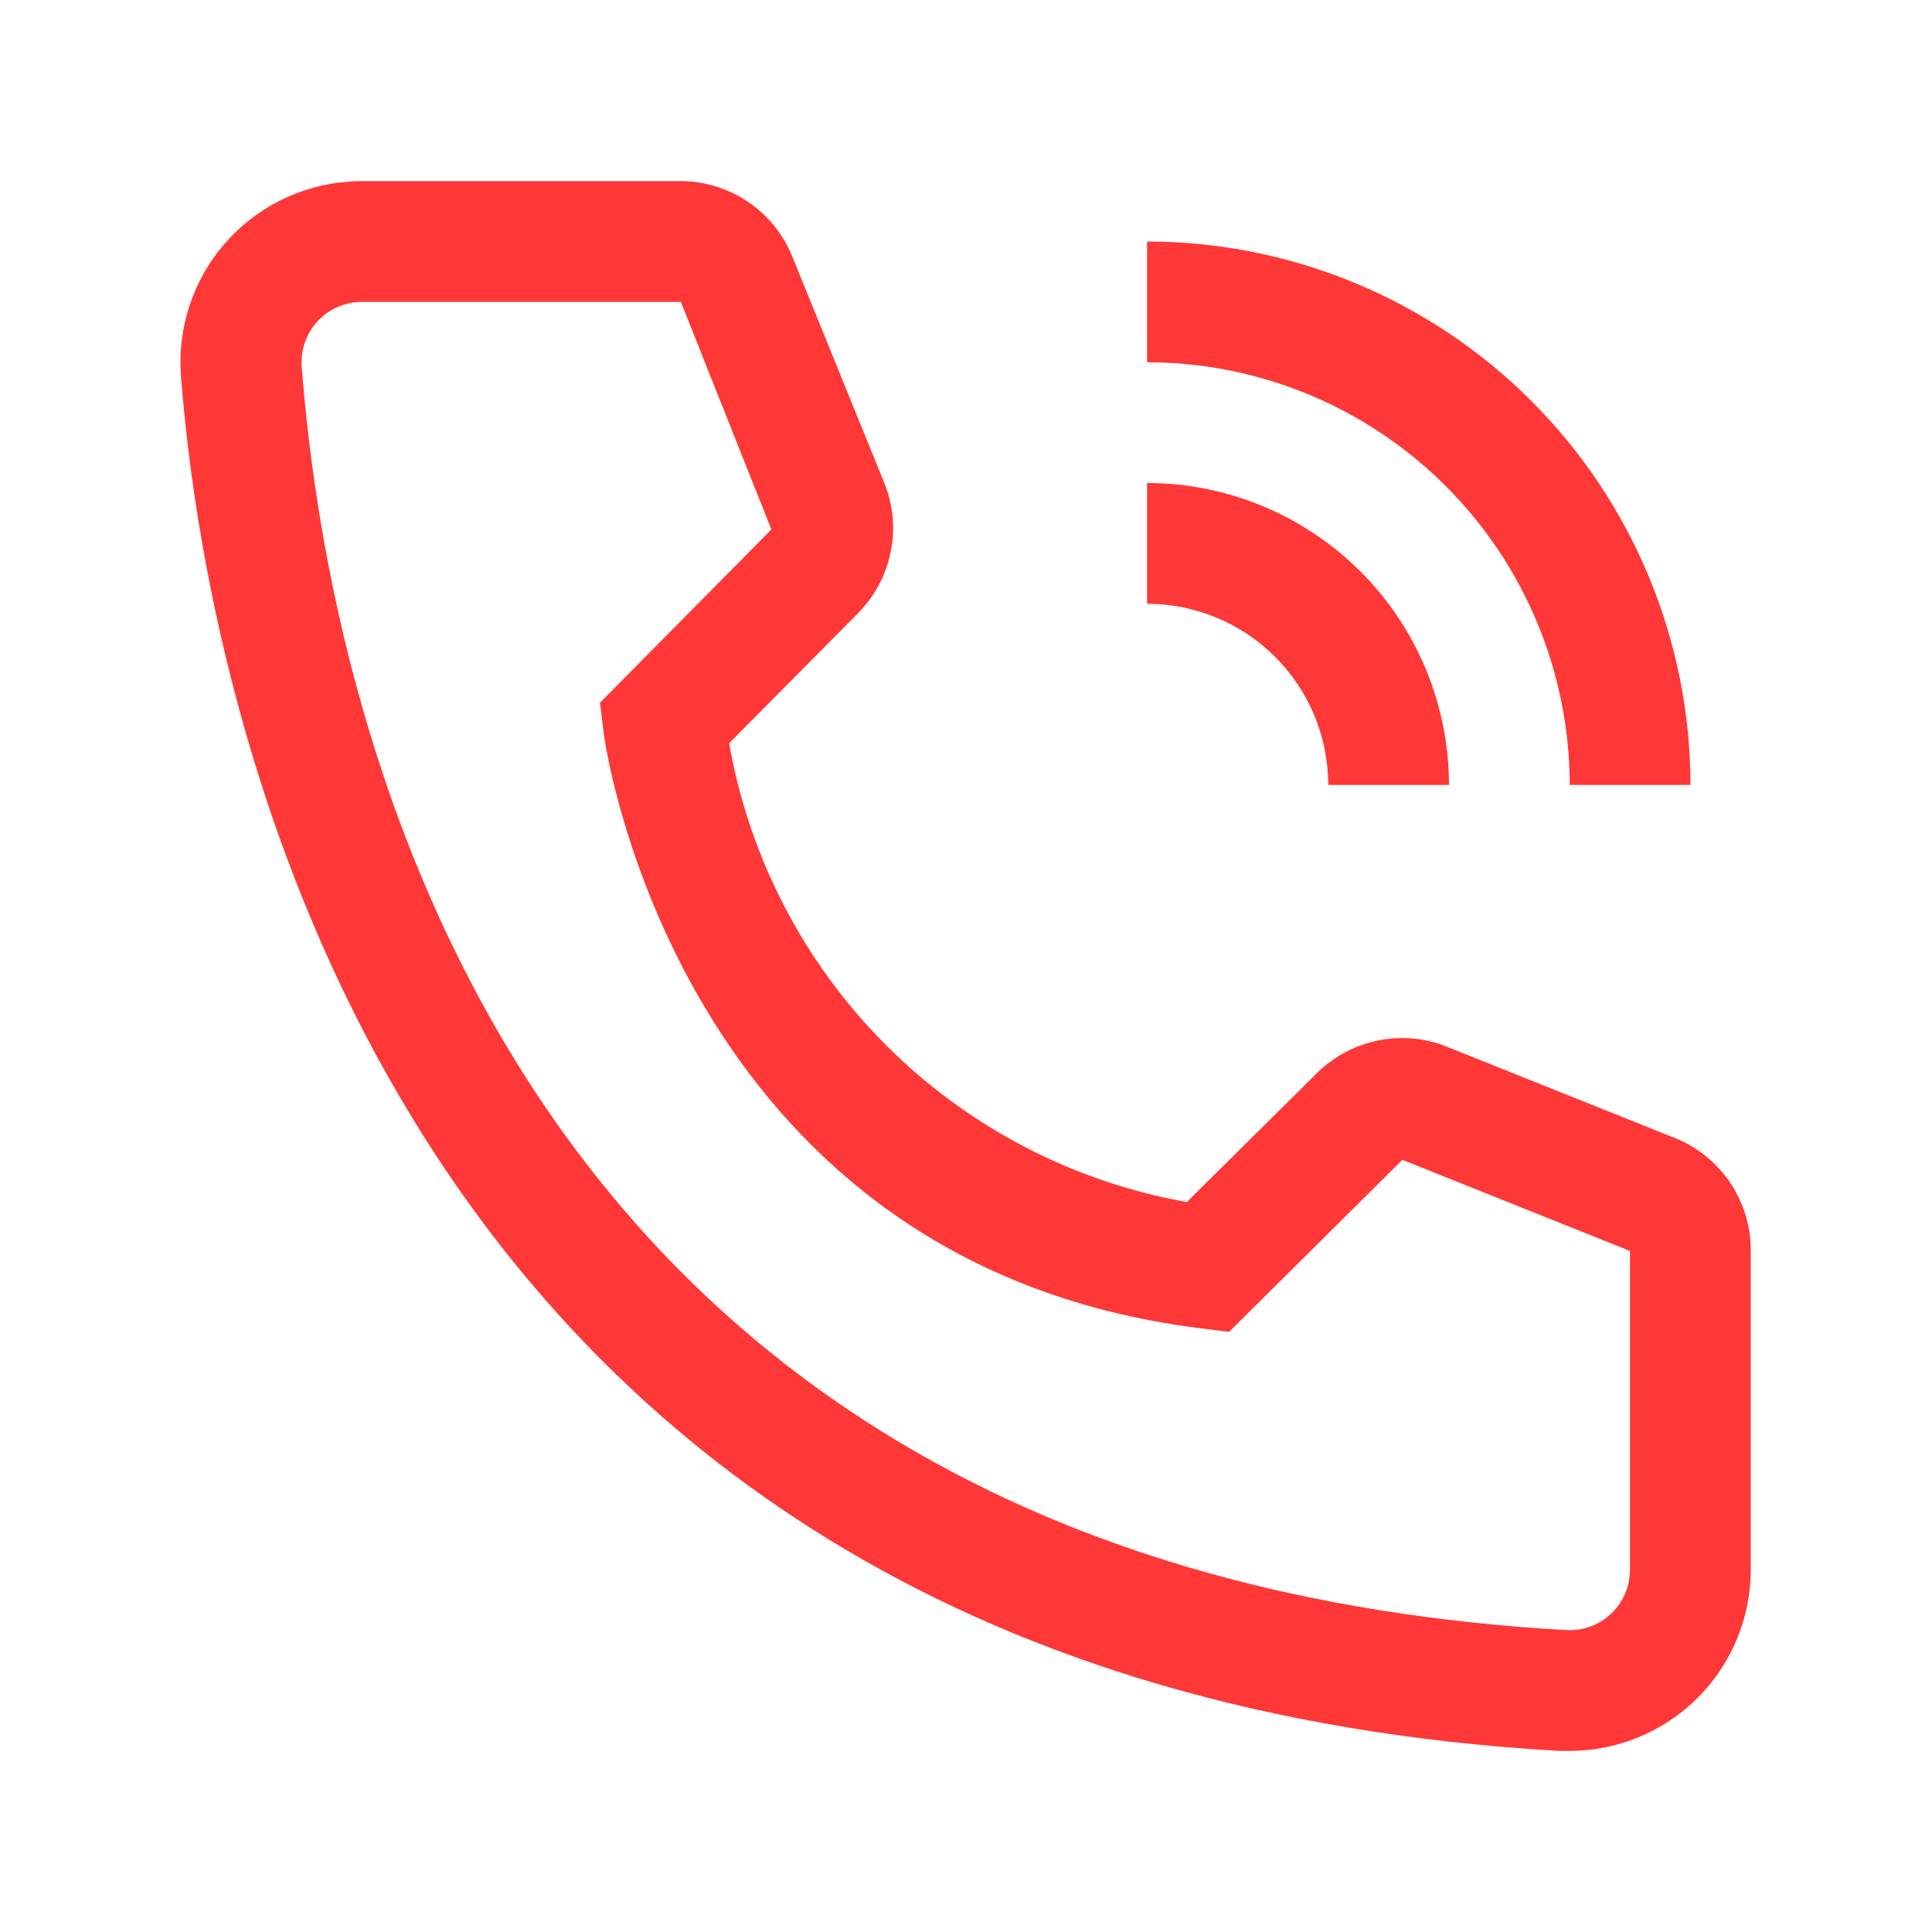<svg width="22" height="22" viewBox="0 0 22 22" fill="none" xmlns="http://www.w3.org/2000/svg">
<path d="M16.5 8.938H15.125C15.124 8.391 14.907 7.866 14.52 7.48C14.134 7.093 13.609 6.876 13.062 6.875V5.5C13.974 5.501 14.848 5.864 15.492 6.508C16.136 7.152 16.499 8.026 16.5 8.938Z" fill="#FF3737"/>
<path d="M19.25 8.938H17.875C17.873 7.662 17.366 6.438 16.464 5.536C15.562 4.634 14.338 4.126 13.062 4.125V2.75C14.703 2.752 16.276 3.404 17.436 4.564C18.596 5.724 19.248 7.297 19.25 8.938Z" fill="#FF3737"/>
<path d="M17.873 19.938H17.756C4.247 19.161 2.329 7.762 2.061 4.283C2.019 3.738 2.195 3.198 2.551 2.783C2.907 2.368 3.414 2.111 3.959 2.069C4.013 2.065 4.068 2.062 4.123 2.062H7.746C8.022 2.062 8.291 2.145 8.519 2.299C8.747 2.454 8.923 2.673 9.025 2.929L10.07 5.5C10.171 5.75 10.196 6.024 10.142 6.288C10.088 6.552 9.958 6.794 9.768 6.985L8.303 8.463C8.531 9.763 9.153 10.962 10.085 11.897C11.018 12.832 12.215 13.457 13.514 13.688L15.006 12.21C15.2 12.022 15.445 11.895 15.71 11.845C15.975 11.794 16.249 11.823 16.498 11.928L19.09 12.966C19.342 13.071 19.557 13.249 19.708 13.477C19.858 13.705 19.938 13.972 19.936 14.245V17.875C19.936 18.422 19.718 18.947 19.332 19.333C18.945 19.72 18.42 19.938 17.873 19.938ZM4.123 3.438C4.033 3.437 3.944 3.455 3.86 3.489C3.776 3.523 3.701 3.574 3.637 3.637C3.572 3.701 3.522 3.777 3.487 3.86C3.452 3.943 3.434 4.033 3.434 4.123C3.434 4.142 3.434 4.161 3.436 4.18C3.752 8.25 5.78 17.875 17.832 18.562C18.014 18.573 18.193 18.512 18.329 18.391C18.466 18.27 18.548 18.1 18.559 17.918L18.561 17.875V14.245L15.969 13.207L13.996 15.166L13.666 15.125C7.684 14.376 6.873 8.394 6.873 8.332L6.832 8.002L8.784 6.029L7.753 3.438H4.123Z" fill="#FF3737"/>
</svg>
